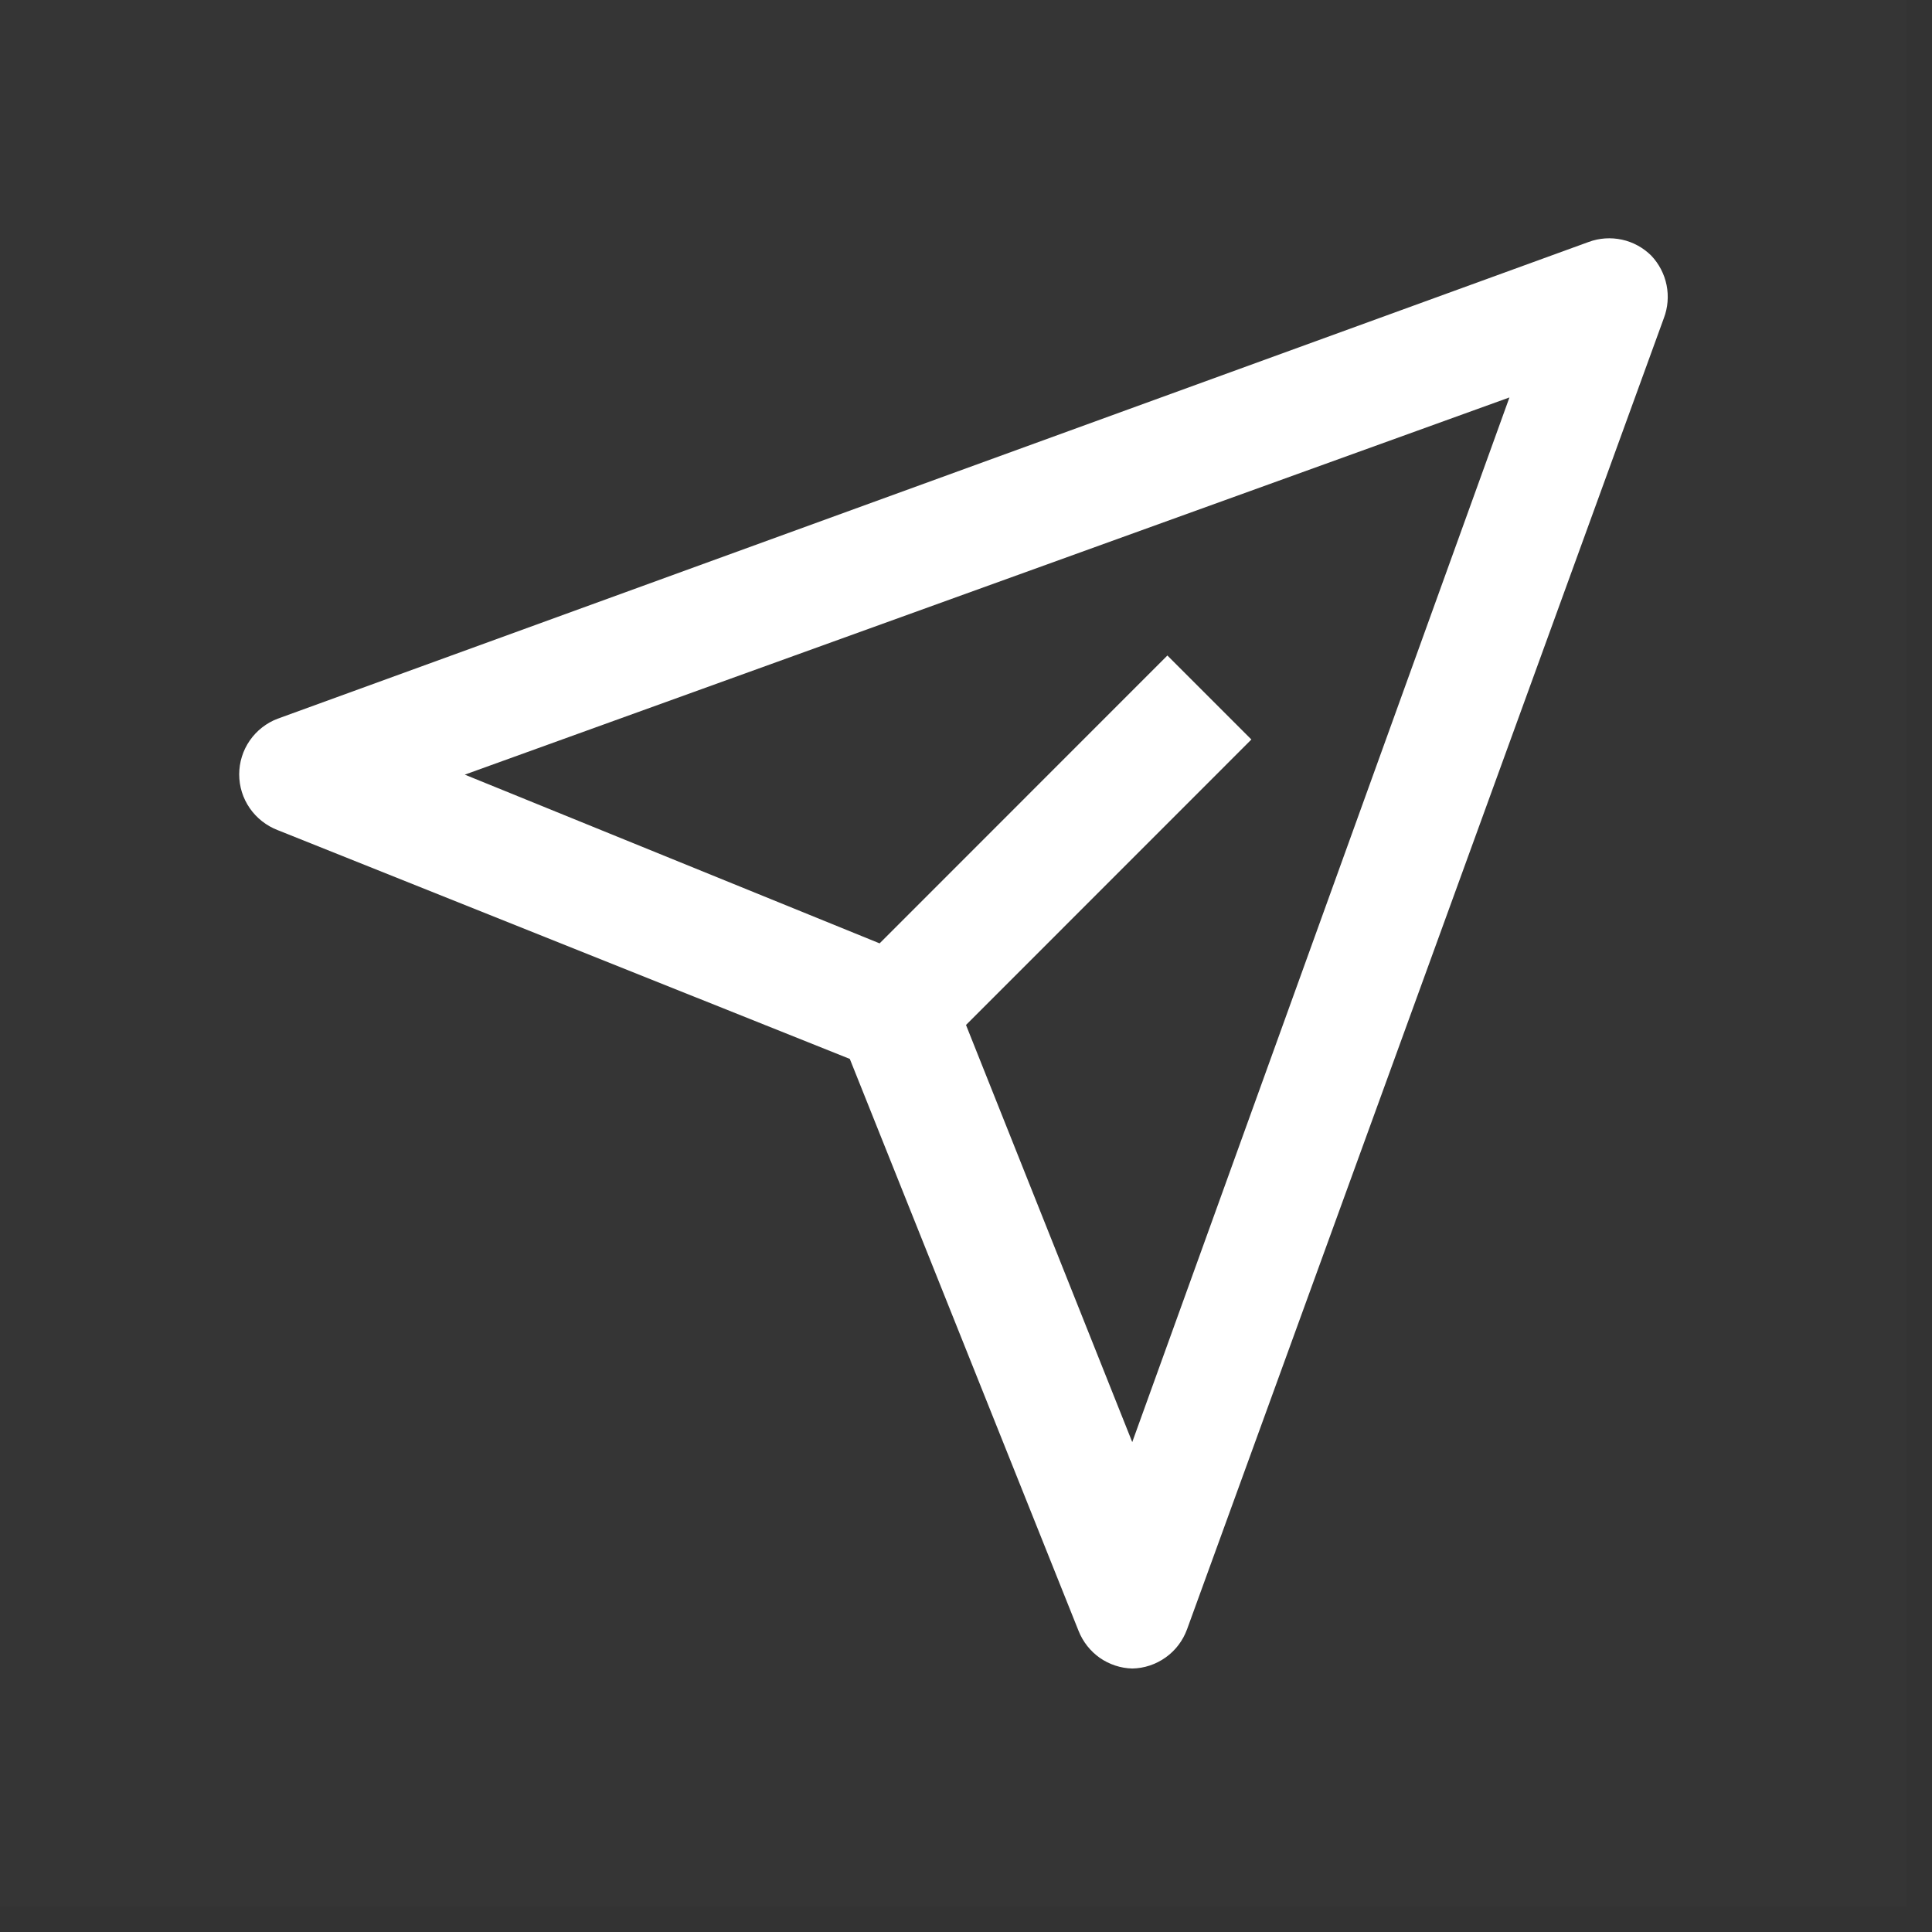 <svg width="21" height="21" viewBox="0 0 21 21" fill="none" xmlns="http://www.w3.org/2000/svg">
<rect x="0" y="0" width="21" height="21" fill="#333333" stroke="none"/>
<rect width="20.727" height="20.727" fill="white" fill-opacity="0.01" style="mix-blend-mode:multiply"/>
<path d="M17.949 2.779C17.861 2.692 17.751 2.631 17.63 2.605C17.51 2.579 17.384 2.587 17.268 2.63L3.018 7.812C2.896 7.858 2.79 7.941 2.715 8.049C2.64 8.157 2.6 8.286 2.6 8.417C2.6 8.549 2.64 8.677 2.715 8.785C2.79 8.893 2.896 8.976 3.018 9.023L9.237 11.51L11.724 17.728C11.771 17.846 11.851 17.947 11.954 18.02C12.058 18.092 12.181 18.133 12.307 18.136C12.438 18.134 12.565 18.091 12.671 18.015C12.778 17.939 12.858 17.832 12.903 17.709L18.085 3.459C18.129 3.344 18.139 3.219 18.115 3.099C18.091 2.979 18.033 2.868 17.949 2.779ZM12.307 15.675L10.5 11.141L13.602 8.038L12.689 7.125L9.561 10.254L5.052 8.42L16.407 4.32L12.307 15.675Z" fill="white"/>
</svg>
